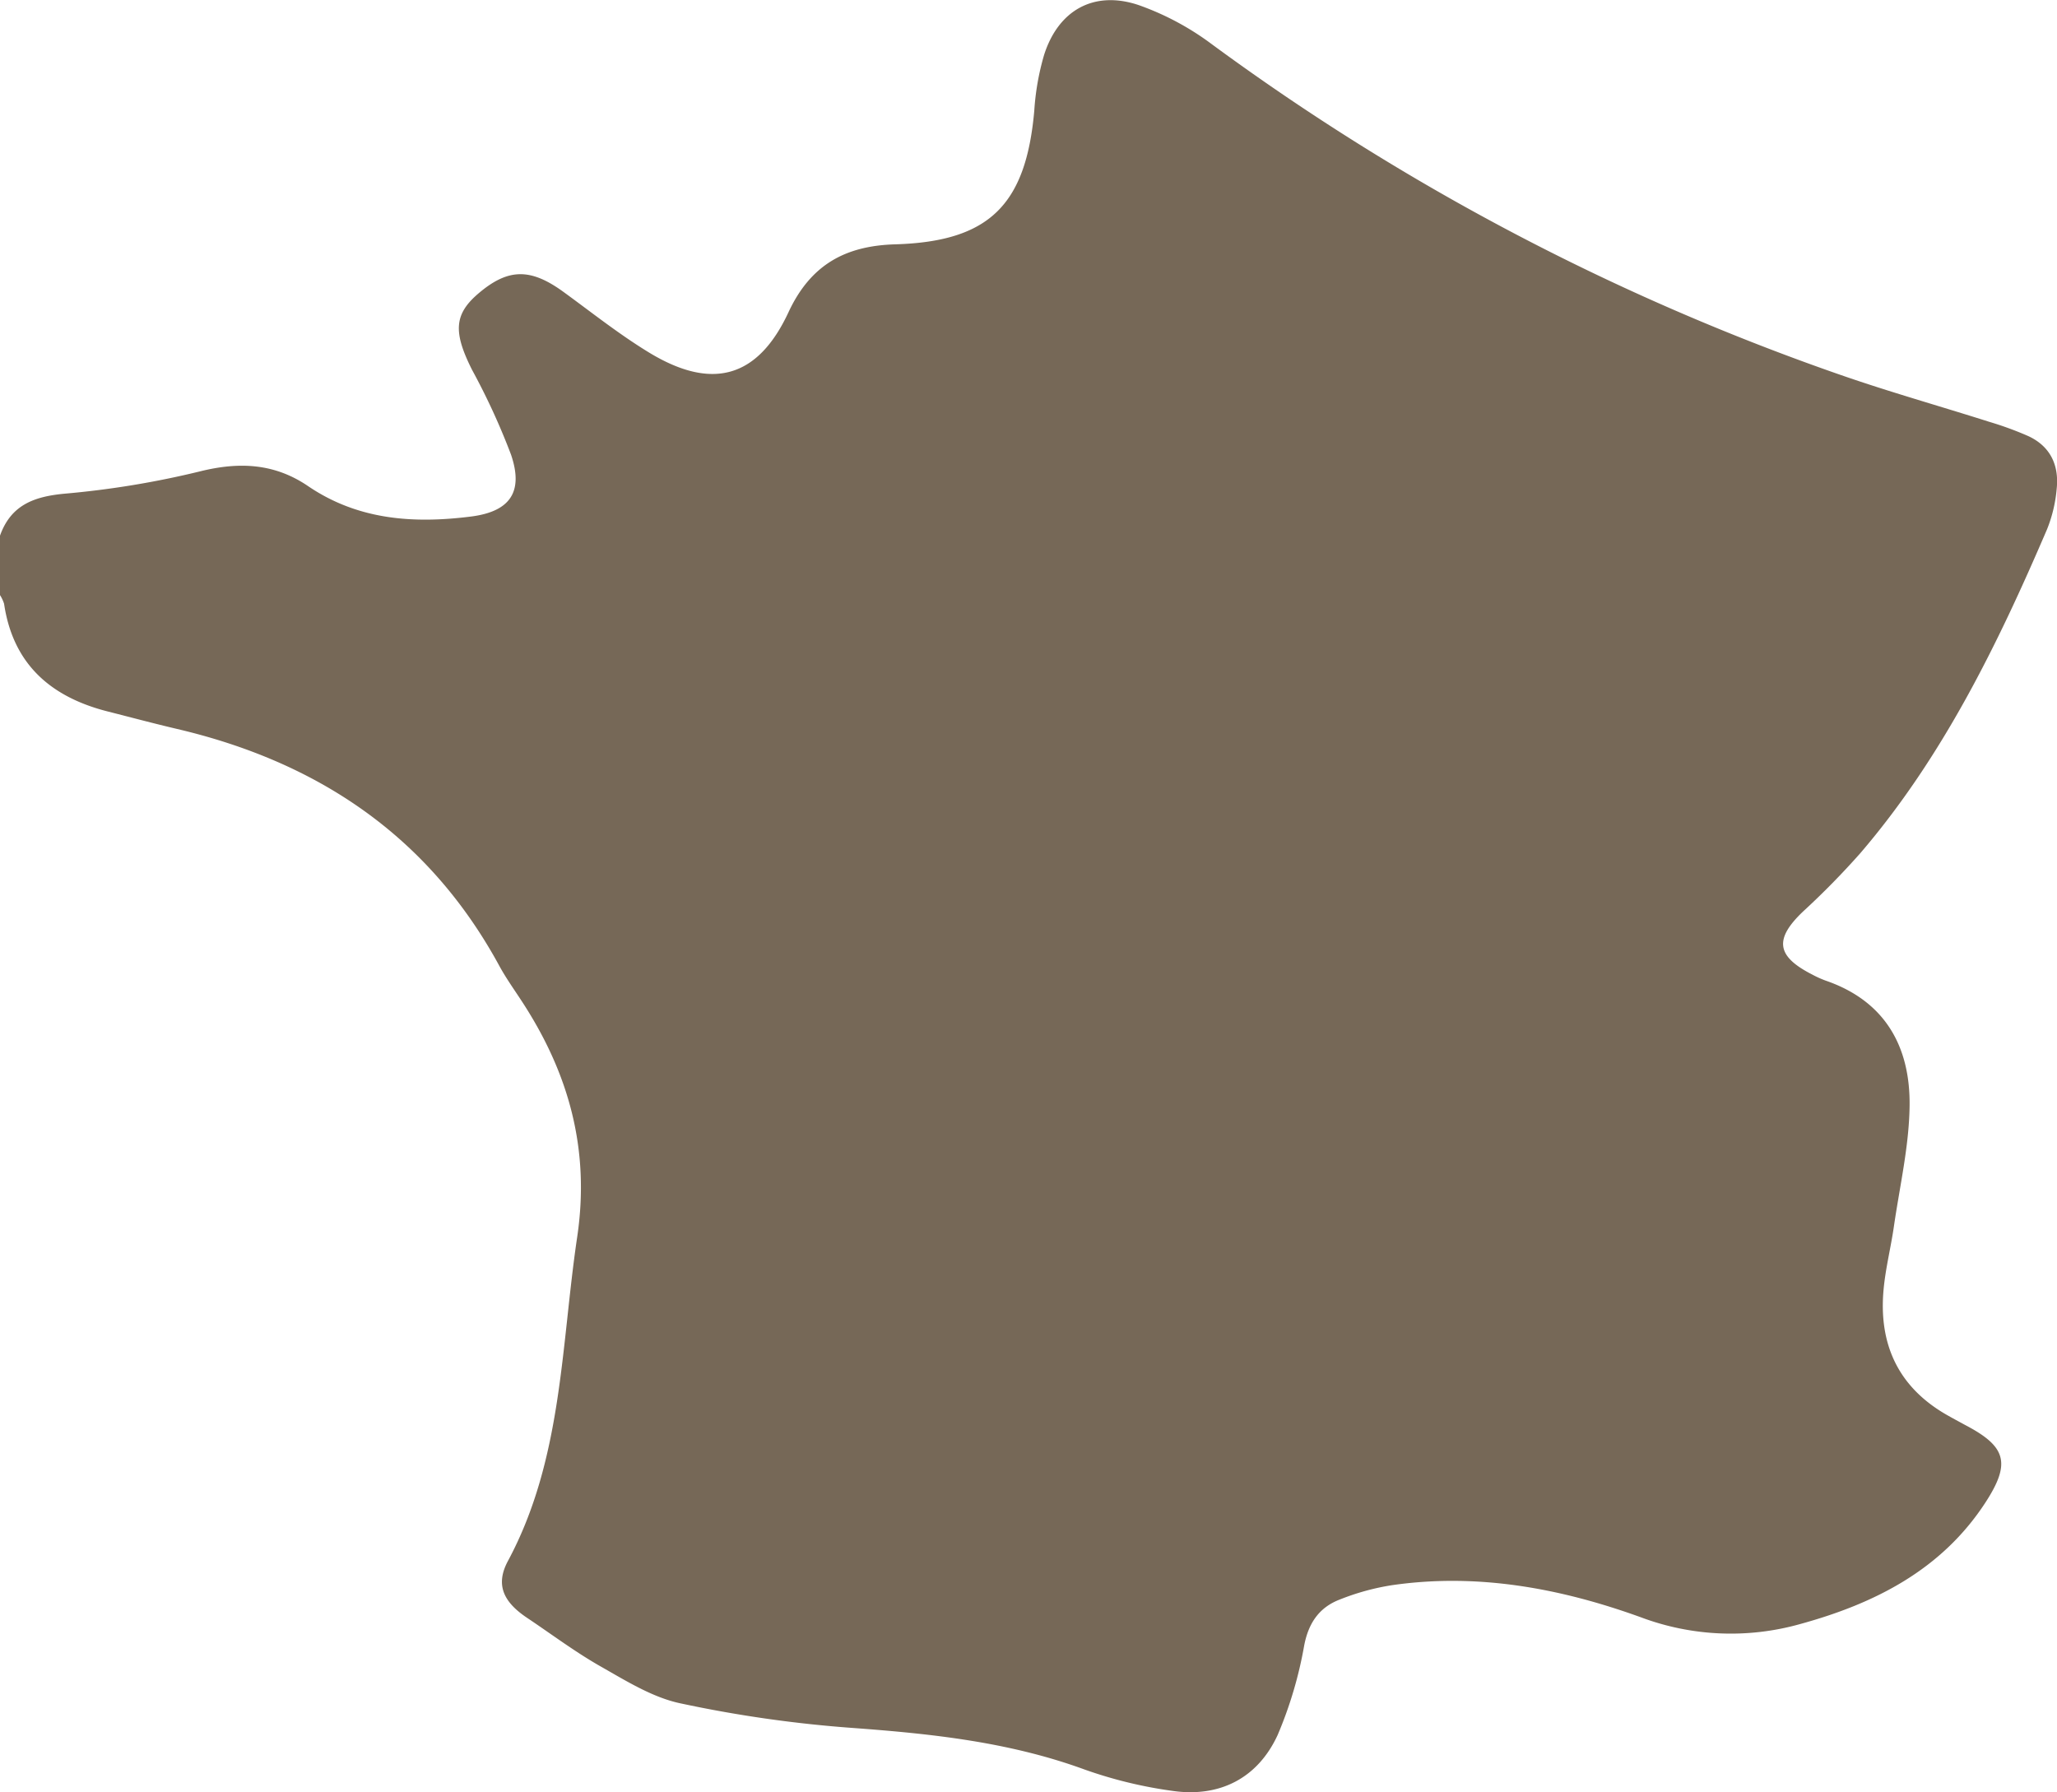<svg xmlns="http://www.w3.org/2000/svg" viewBox="0 0 288 250.93"><path d="M0 75c1.53-4.29 4.75-5.48 9.07-5.88A126.12 126.12 0 0028 66c5.5-1.37 10.44-1.13 15.13 2.06 7 4.76 14.78 5.28 22.83 4.26 5.41-.69 7.37-3.41 5.6-8.63a95.31 95.31 0 00-5.47-11.91c-2.68-5.33-2.52-7.83 1-10.78 4.1-3.45 7.22-3.46 11.8-.13 4 2.91 7.87 6 12.1 8.56 8.72 5.25 15.12 3.51 19.41-5.72 3.11-6.68 8-9.3 14.94-9.5 13.15-.39 18.3-5.5 19.47-18.72a35.72 35.72 0 011.37-7.79c2-6.3 7-9.07 13.21-7a38.49 38.49 0 0110.25 5.47 332.86 332.86 0 0088.16 46.36c6.82 2.37 13.79 4.33 20.68 6.52a46.75 46.75 0 015.48 2c3.09 1.42 4.34 4.06 4 7.35a19.77 19.77 0 01-1.35 5.7c-6.94 16.17-14.61 31.9-26.15 45.36a111.25 111.25 0 01-8 8.15c-4.07 3.87-3.78 6.27 1.27 8.84a14.43 14.43 0 001.88.85c8.38 2.88 11.88 9.32 11.75 17.62-.08 5.6-1.38 11.18-2.19 16.76-.43 3-1.18 5.9-1.45 8.88-.7 7.58 2 13.56 8.7 17.46.9.52 1.81 1 2.72 1.5 5.73 3 6.46 5.3 2.83 10.87-6.15 9.43-15.51 14.14-25.93 17a35.83 35.83 0 01-22.31-.95c-11.23-4.06-22.84-6.23-34.85-4.49a33.67 33.67 0 00-7.28 2c-2.86 1.09-4.39 3.25-5 6.44a57.15 57.15 0 01-3.71 12.52c-2.78 6.06-8.13 8.79-14.72 7.84a61.54 61.54 0 01-12.34-3c-10.5-3.84-21.36-5-32.41-5.81a175.49 175.49 0 01-24.12-3.44c-3.92-.82-7.6-3.13-11.18-5.16s-6.9-4.53-10.34-6.83c-3.25-2.18-4.47-4.58-2.67-7.94 7.64-14.23 7.42-30 9.7-45.36 1.83-12.32-1.2-23.05-7.83-33.14-1.07-1.64-2.22-3.24-3.16-5-9.89-18.08-25.39-28.39-45-33-3.24-.76-6.46-1.62-9.68-2.44-7.93-2-13.31-6.55-14.57-15.1A5.31 5.31 0 000 83.32z" fill="#766857"/></svg>

